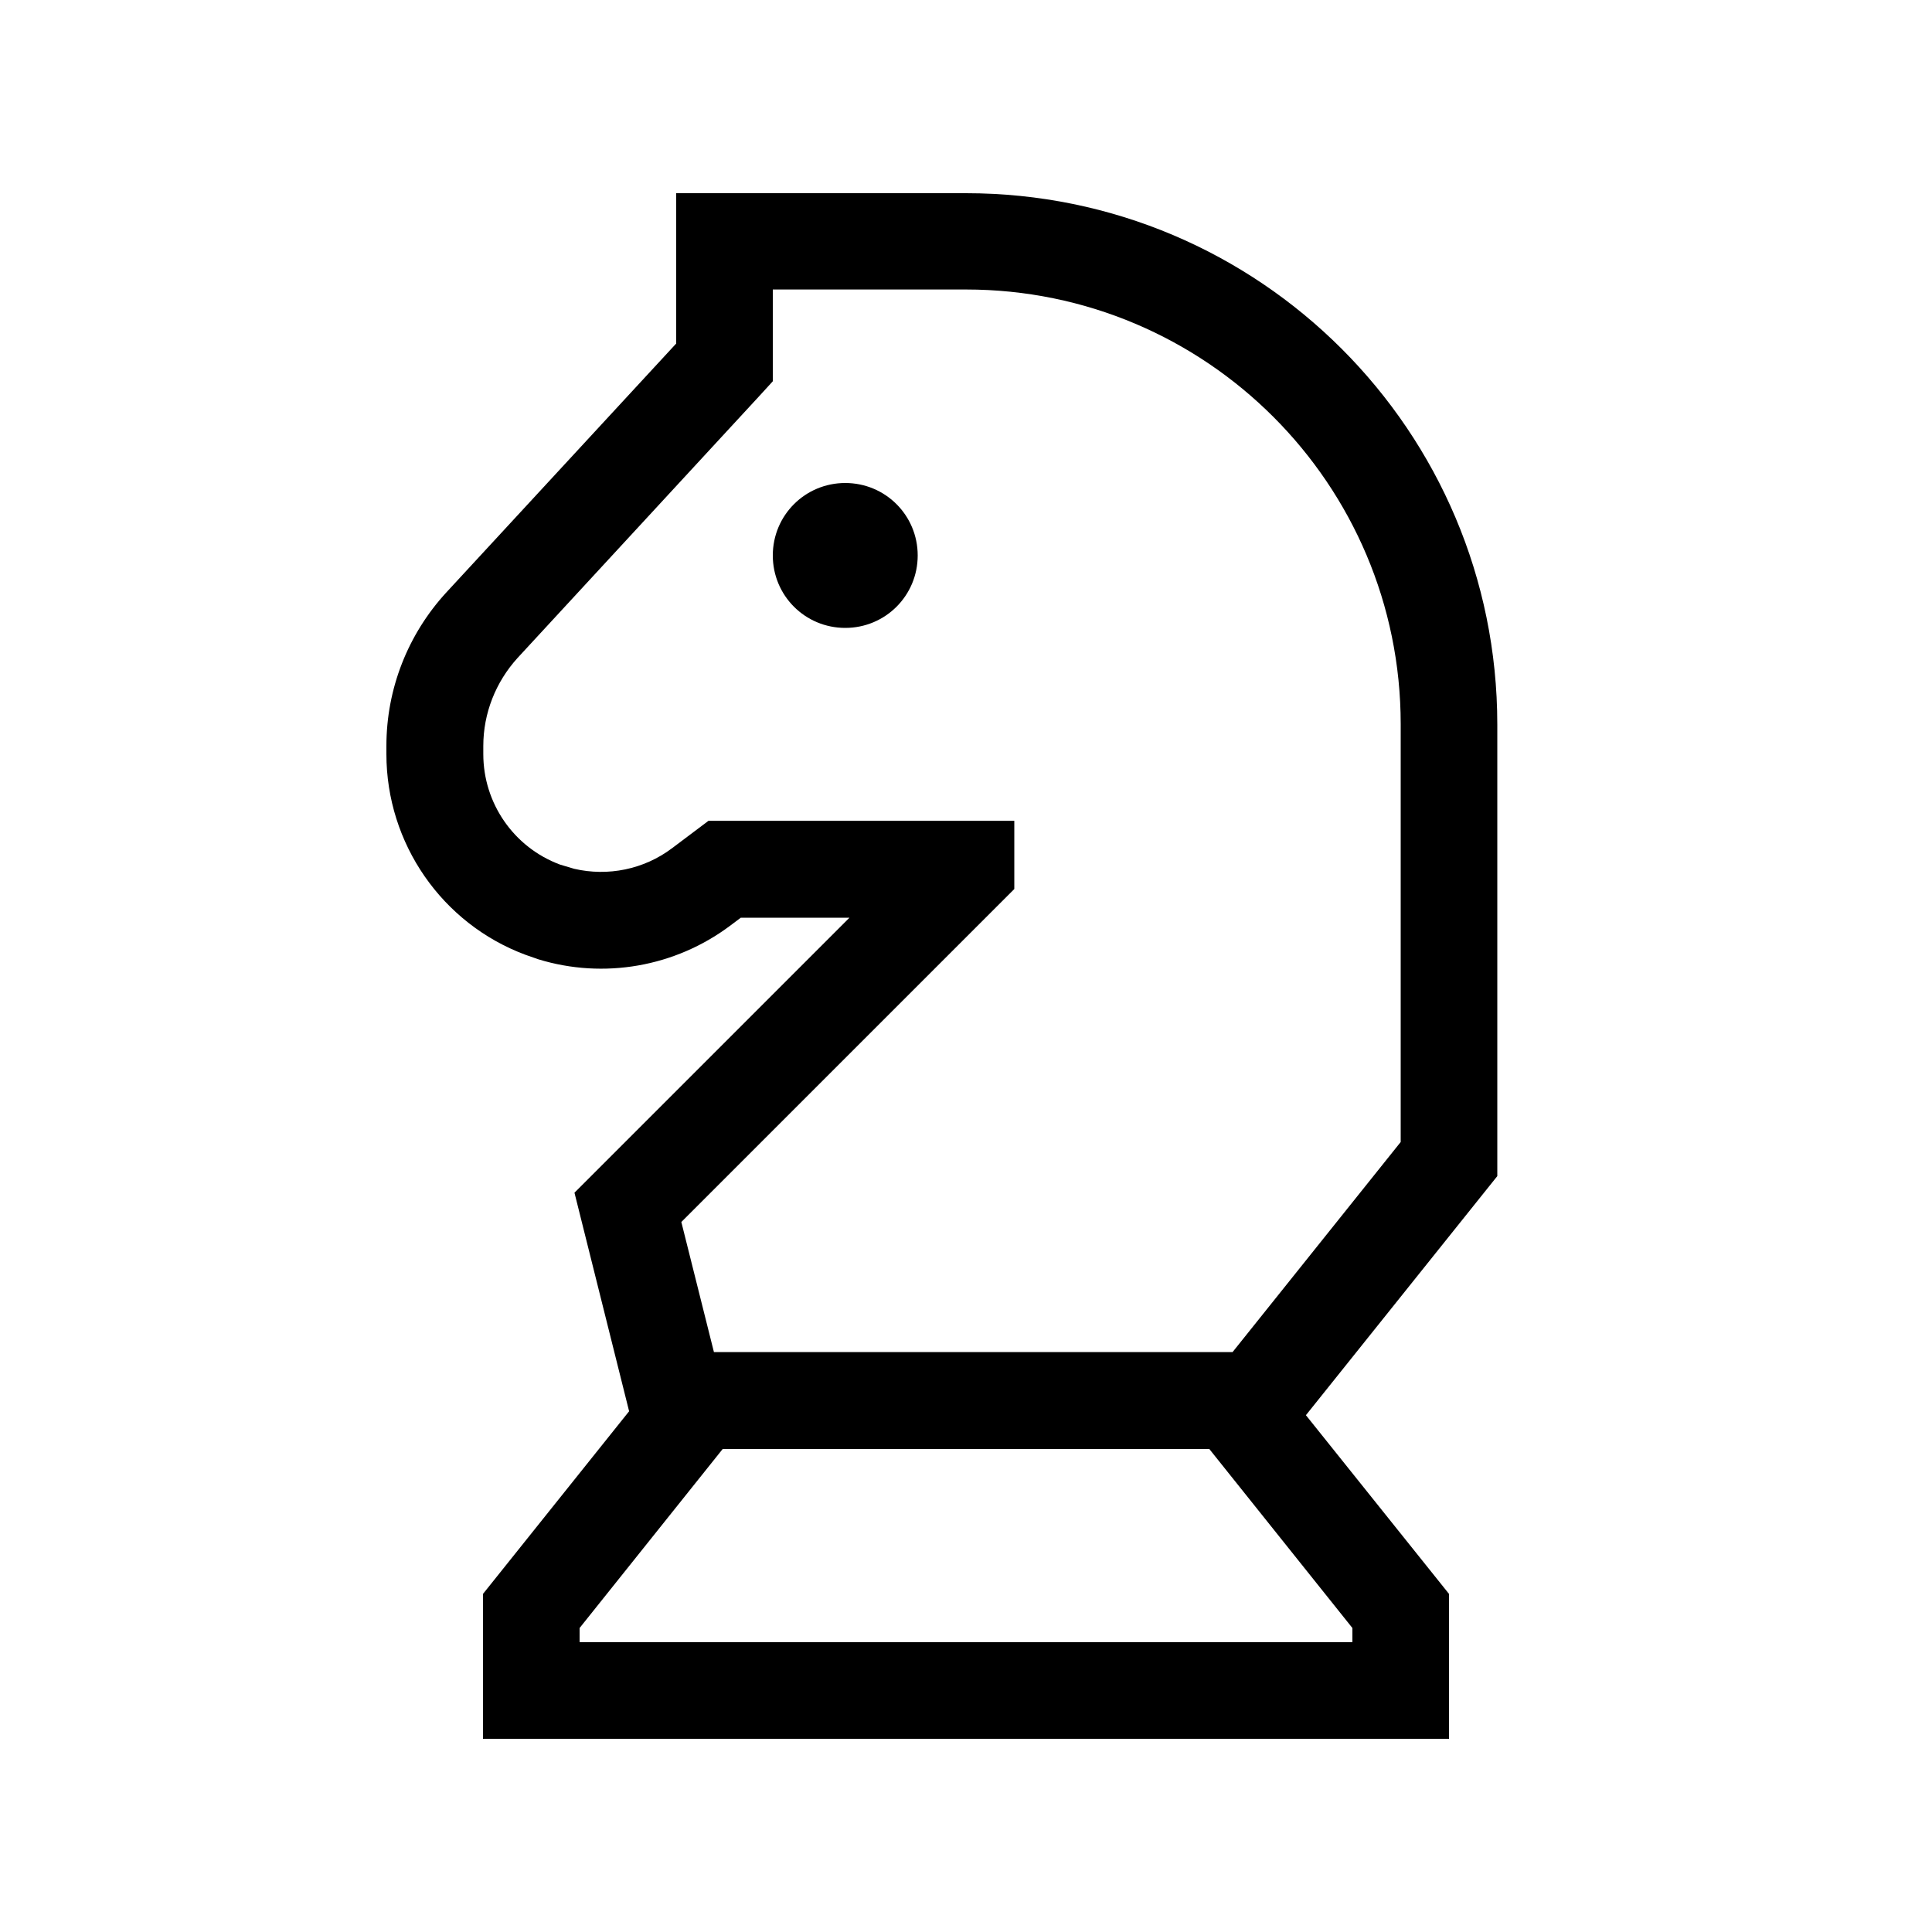 <svg xmlns="http://www.w3.org/2000/svg" viewBox="0 0 640 640"><!--! Font Awesome Pro 7.1.0 by @fontawesome - https://fontawesome.com License - https://fontawesome.com/license (Commercial License) Copyright 2025 Fonticons, Inc. --><path fill="currentColor" d="M320 64C417.2 64 496 142.8 496 240L496 389.6L432.6 468.8L480 528L480 576L160 576L160 528L208.4 467.5L192.5 403.9L190.3 395.1L281.4 304L245.4 304L241.8 306.7C223.6 320.3 200 324.4 178.4 317.8L174.1 316.3C146.4 306 128 279.4 128 249.8L128 247.1C128 228.2 135.1 210.1 147.9 196.2L224 113.8L224 64L320 64zM192 539.3L192 544L448 544L448 539.3L400.6 480L239.4 480L192 539.3zM256 126.3L251.8 130.9L171.5 217.9C164.2 225.9 160.1 236.3 160.1 247.1L160.1 249.8C160.1 266.1 170.2 280.7 185.5 286.4L190.2 287.8C201.4 290.4 213.3 288 222.6 281L234.7 271.9L336 271.9L336 294.5L331.3 299.2L225.7 404.8L236.5 447.9L408.3 447.9L464 378.3L464 239.9C464 160.4 399.5 95.9 320 95.9L256 95.9L256 126.1zM280 208C266.7 208 256 197.3 256 184C256 170.7 266.7 160 280 160C293.3 160 304 170.7 304 184C304 197.3 293.3 208 280 208z"/></svg>